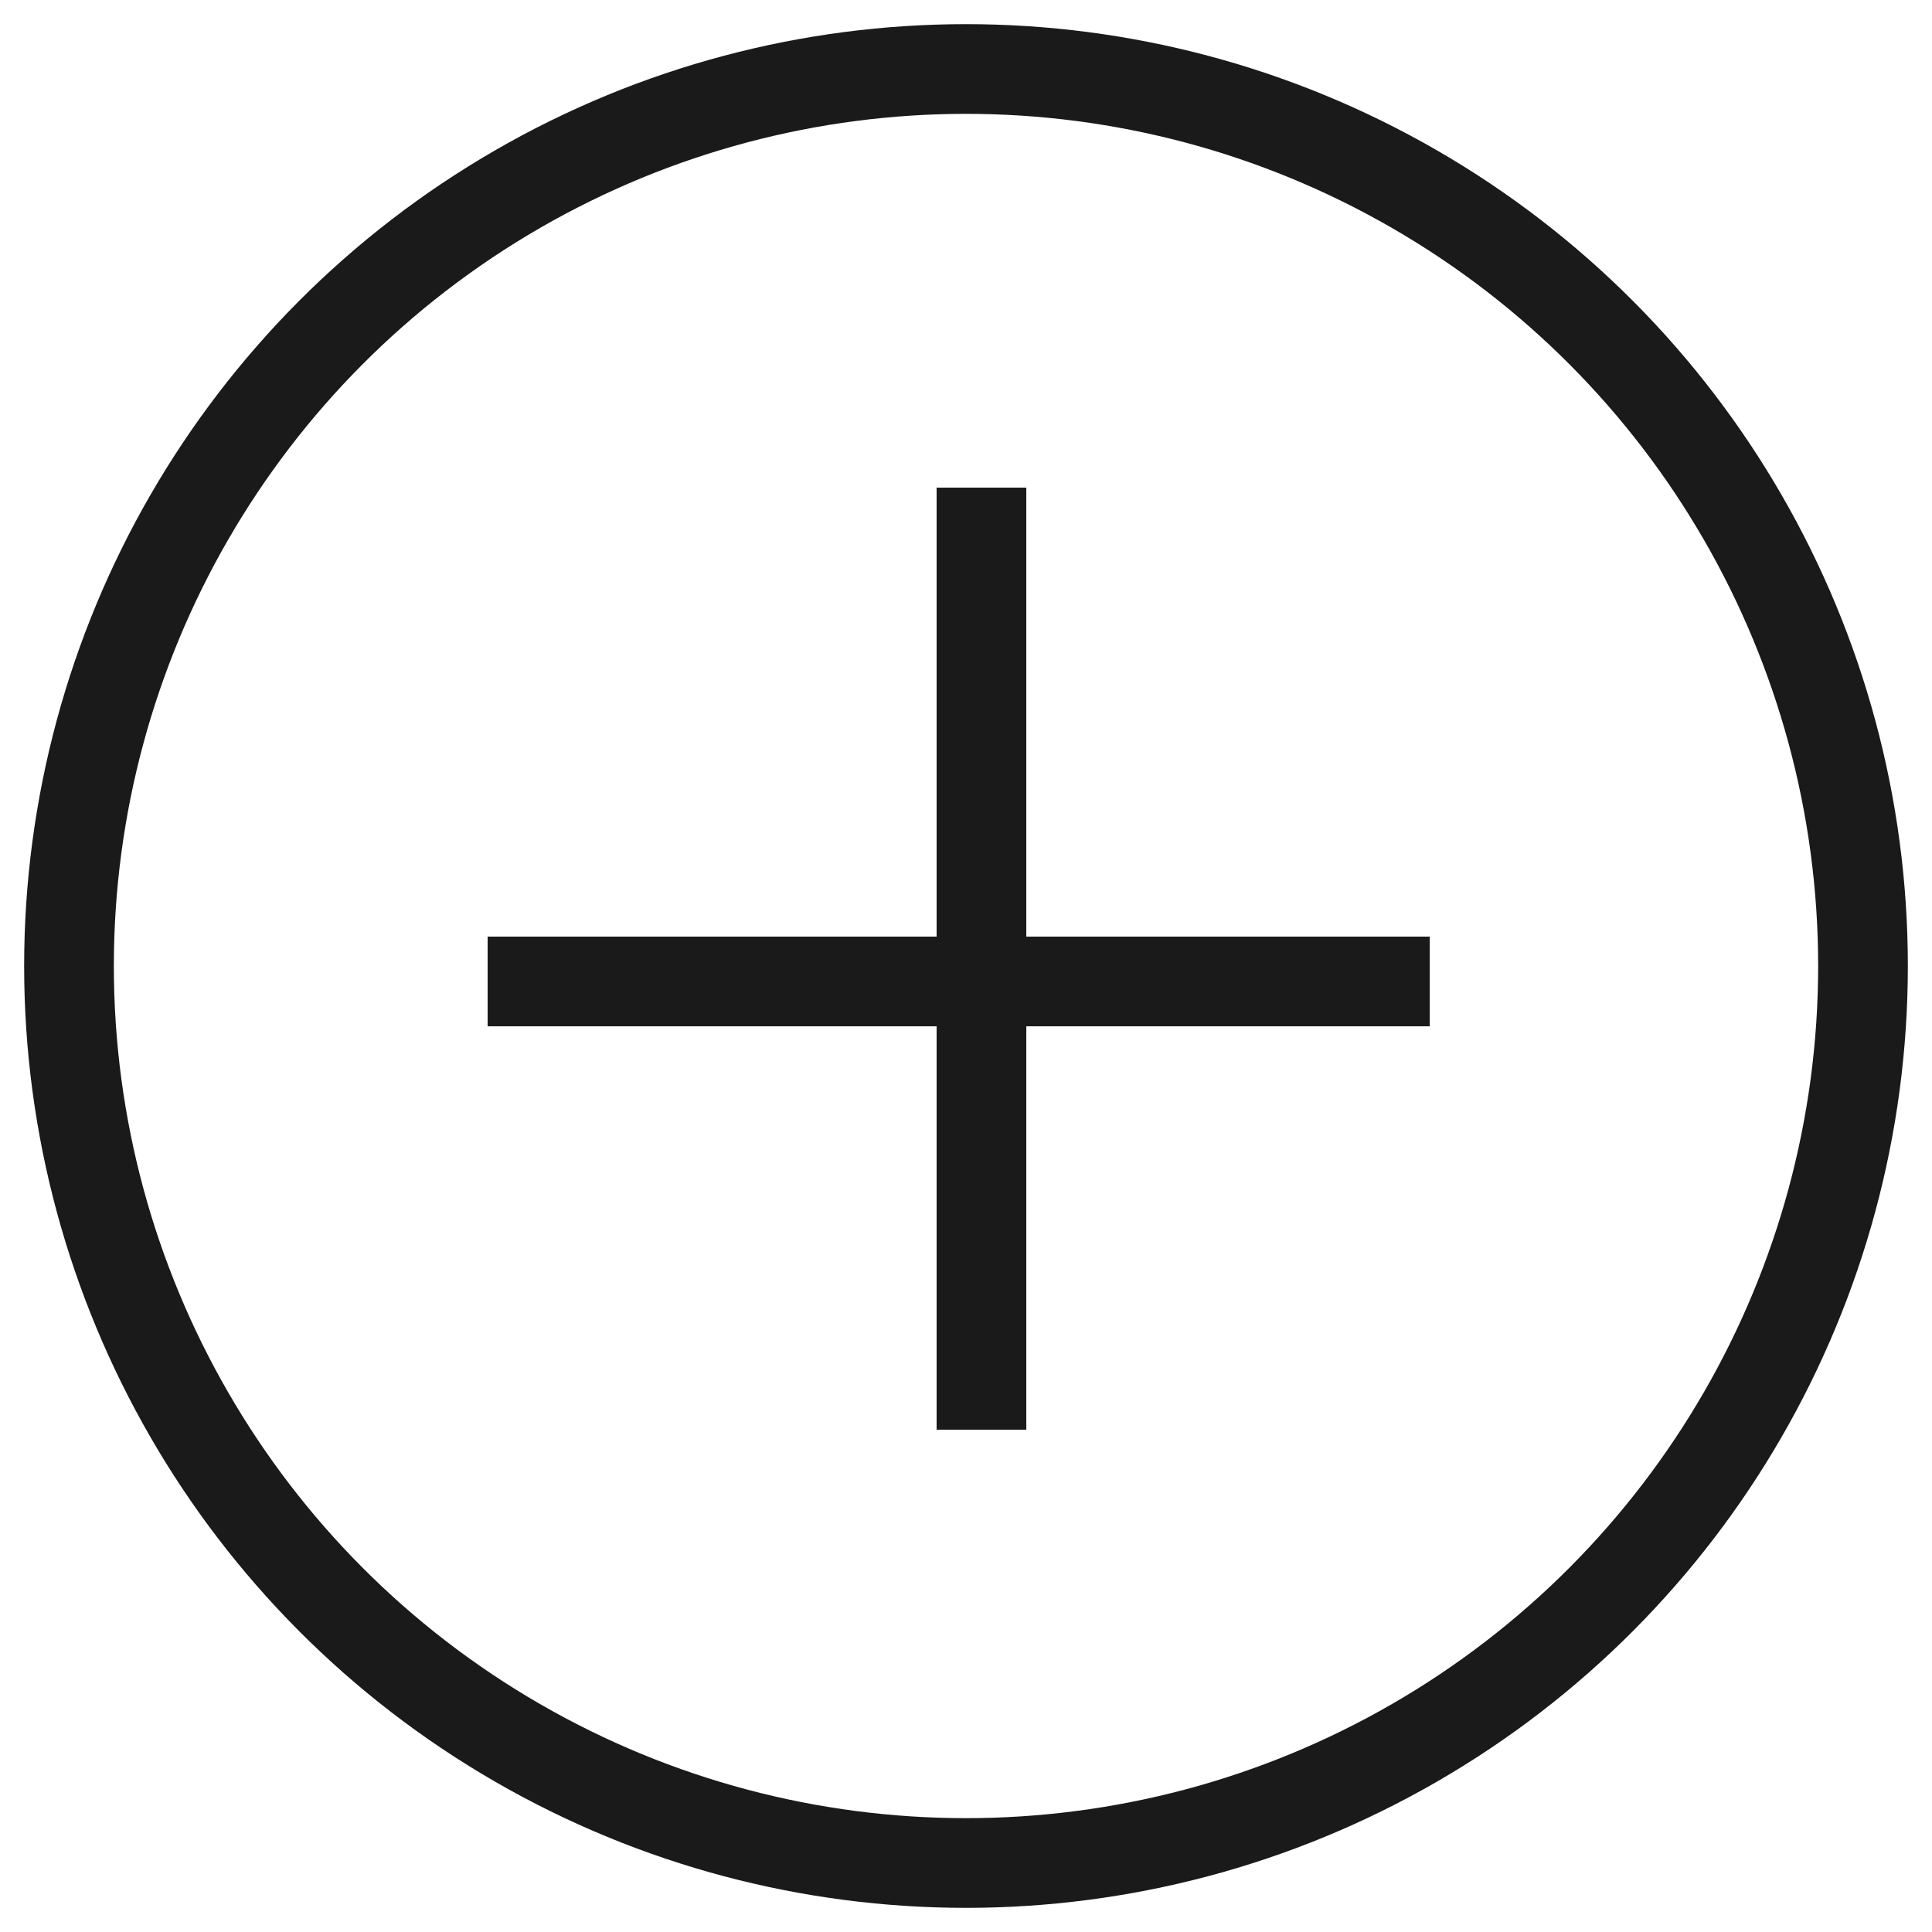<?xml version="1.0" encoding="UTF-8"?>
<svg width="28px" height="28px" viewBox="0 0 28 28" version="1.1" xmlns="http://www.w3.org/2000/svg" xmlns:xlink="http://www.w3.org/1999/xlink">
    <title>0654FF98-537E-4C5B-AA1B-8DDED0DBD9A0</title>
    <g id="Components" stroke="none" stroke-width="1" fill="none" fill-rule="evenodd">
        <g id="Icons" transform="translate(-39, -3268)" stroke="#1A1A1A" stroke-width="1.3">
            <g id="Group" transform="translate(40, 3269)">
                <circle id="Oval" cx="13" cy="13" r="13"></circle>
                <line x1="6.067" y1="13.224" x2="19.721" y2="13.224" id="Path-12"></line>
                <line x1="13.224" y1="6.067" x2="13.224" y2="19.721" id="Path-12"></line>
            </g>
        </g>
    </g>
</svg>